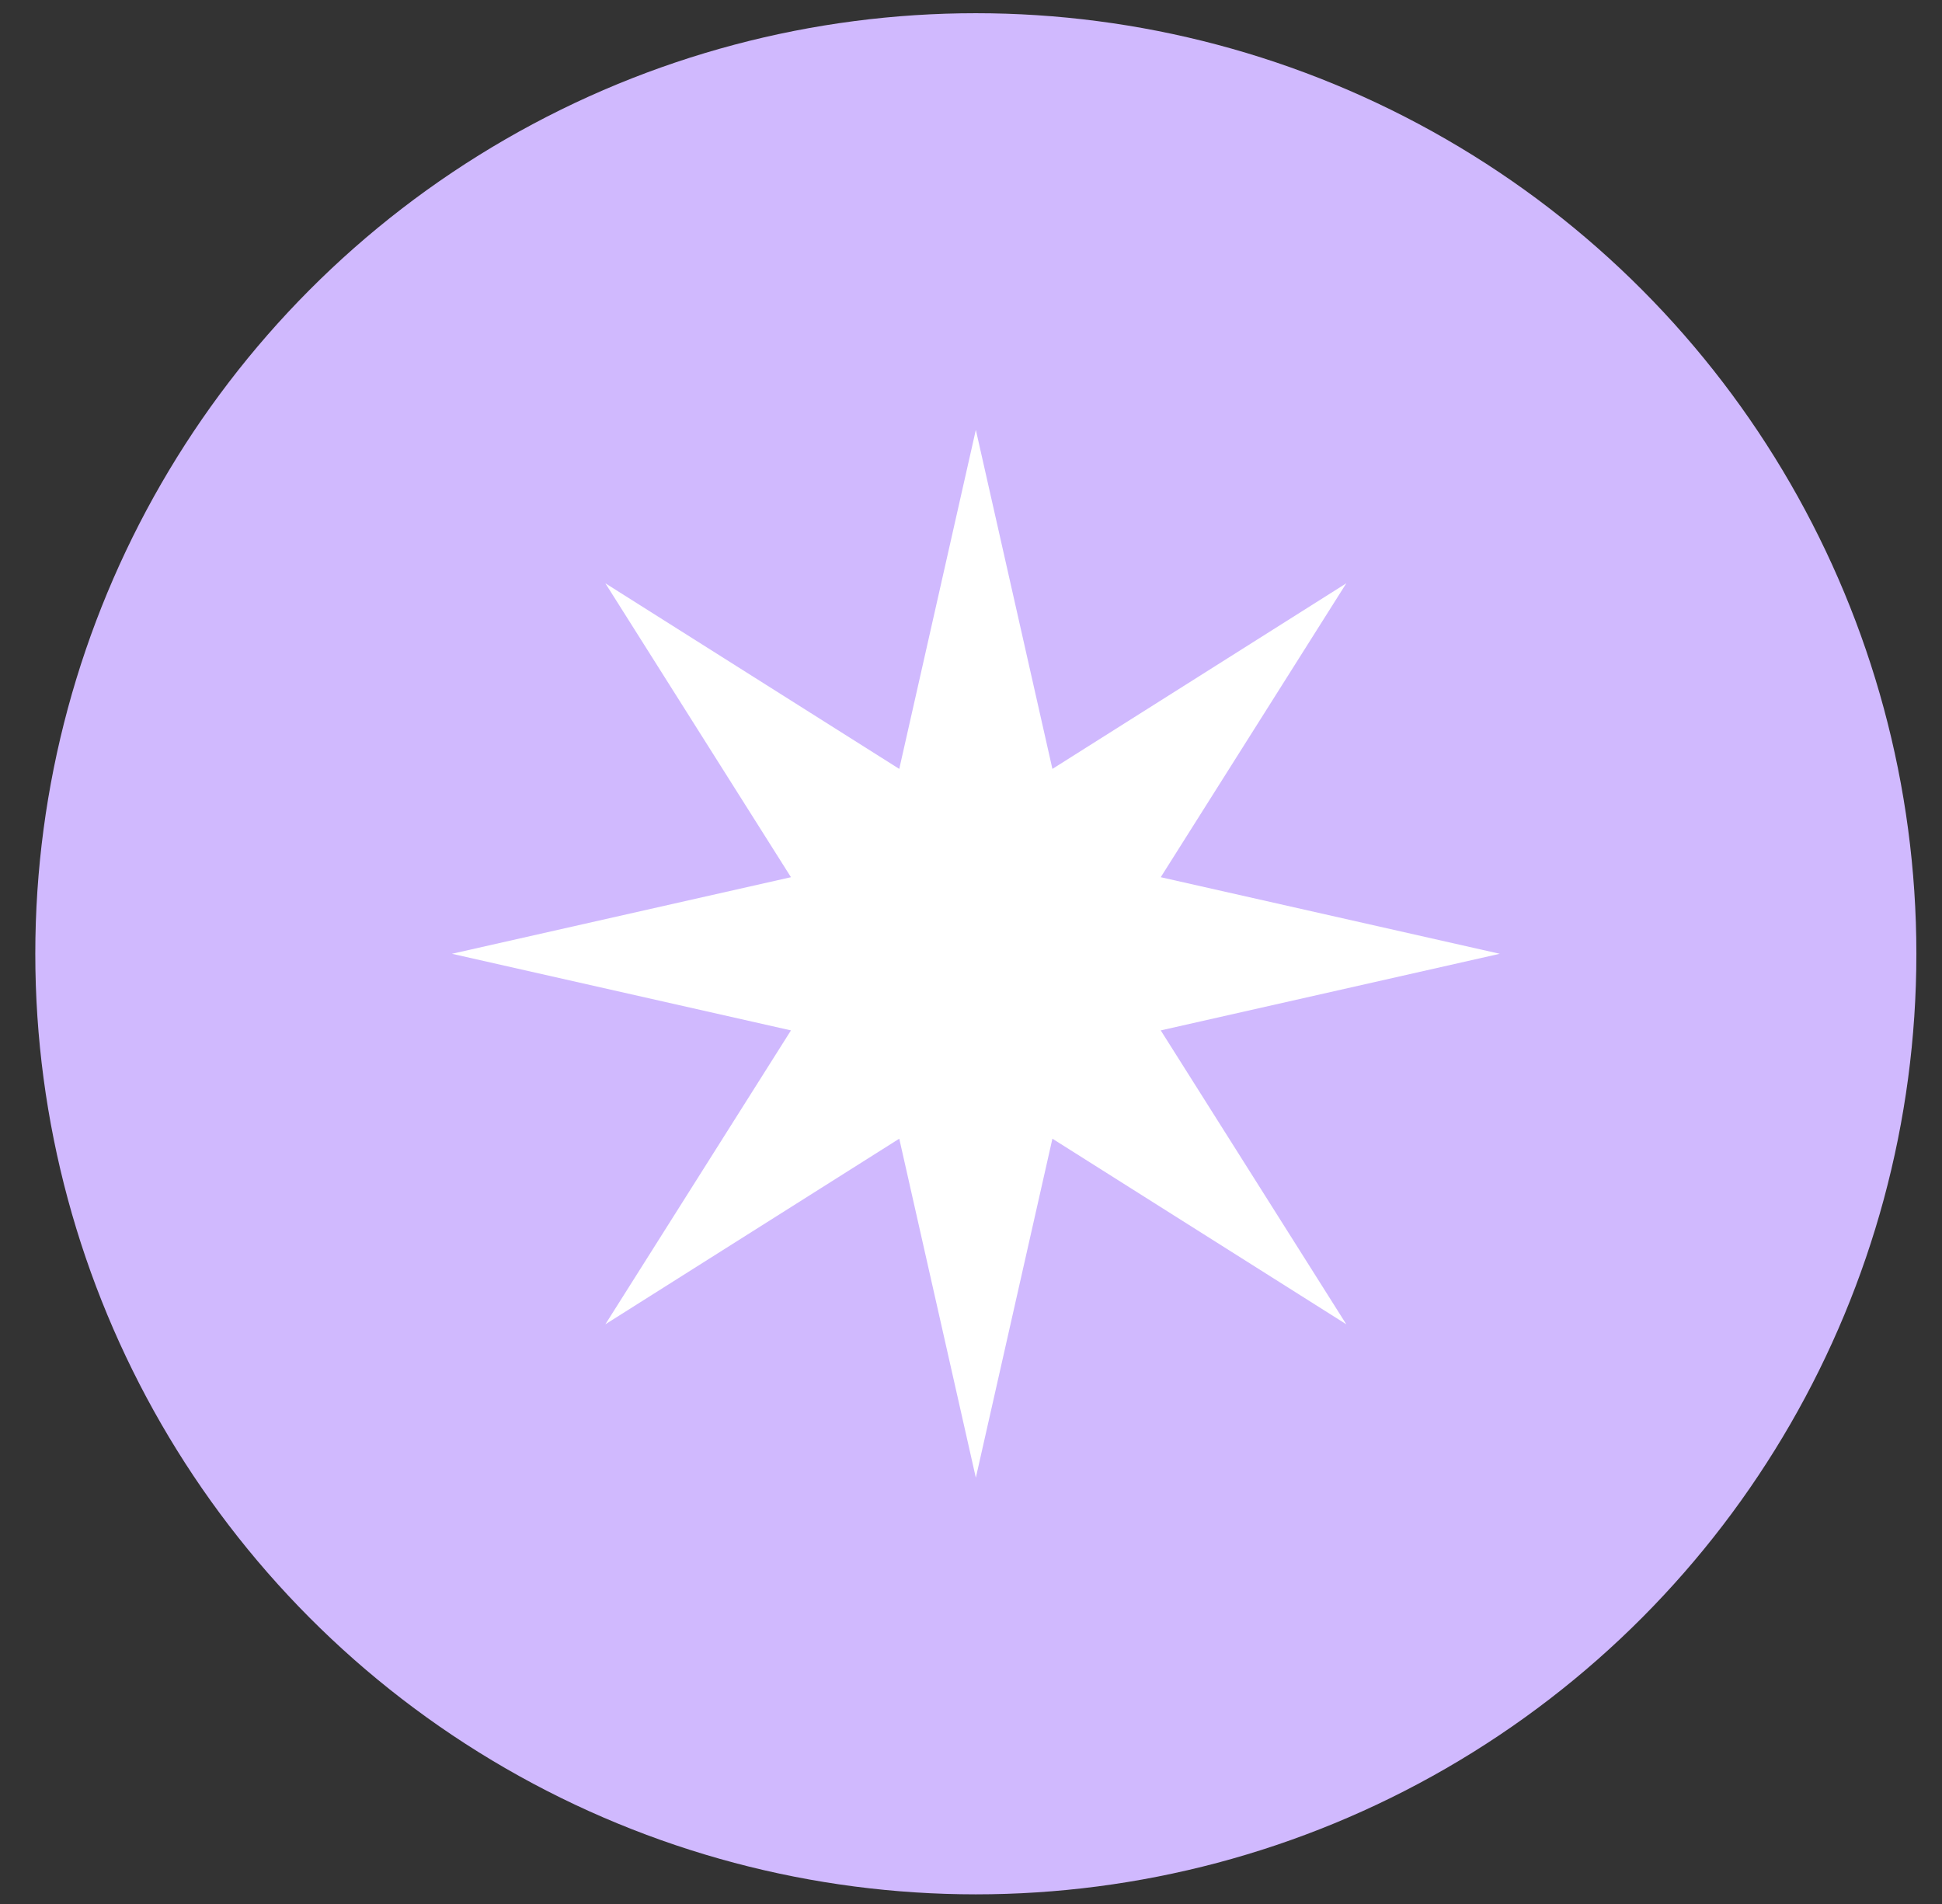 <svg width="51" height="50" viewBox="0 0 51 50" fill="none" xmlns="http://www.w3.org/2000/svg">
<rect x="0" y="0" width="51" height="50" fill="#333333" stroke="none"/>
<circle cx="25.627" cy="25.047" r="24.7" fill="#D0B9FE"/>
<path d="M25.627 11.288L27.638 20.192L35.356 15.318L30.483 23.036L39.386 25.047L30.483 27.059L35.356 34.777L27.638 29.903L25.627 38.806L23.616 29.903L15.898 34.777L20.772 27.059L11.868 25.047L20.772 23.036L15.898 15.318L23.616 20.192L25.627 11.288Z" fill="white"/>
</svg>
